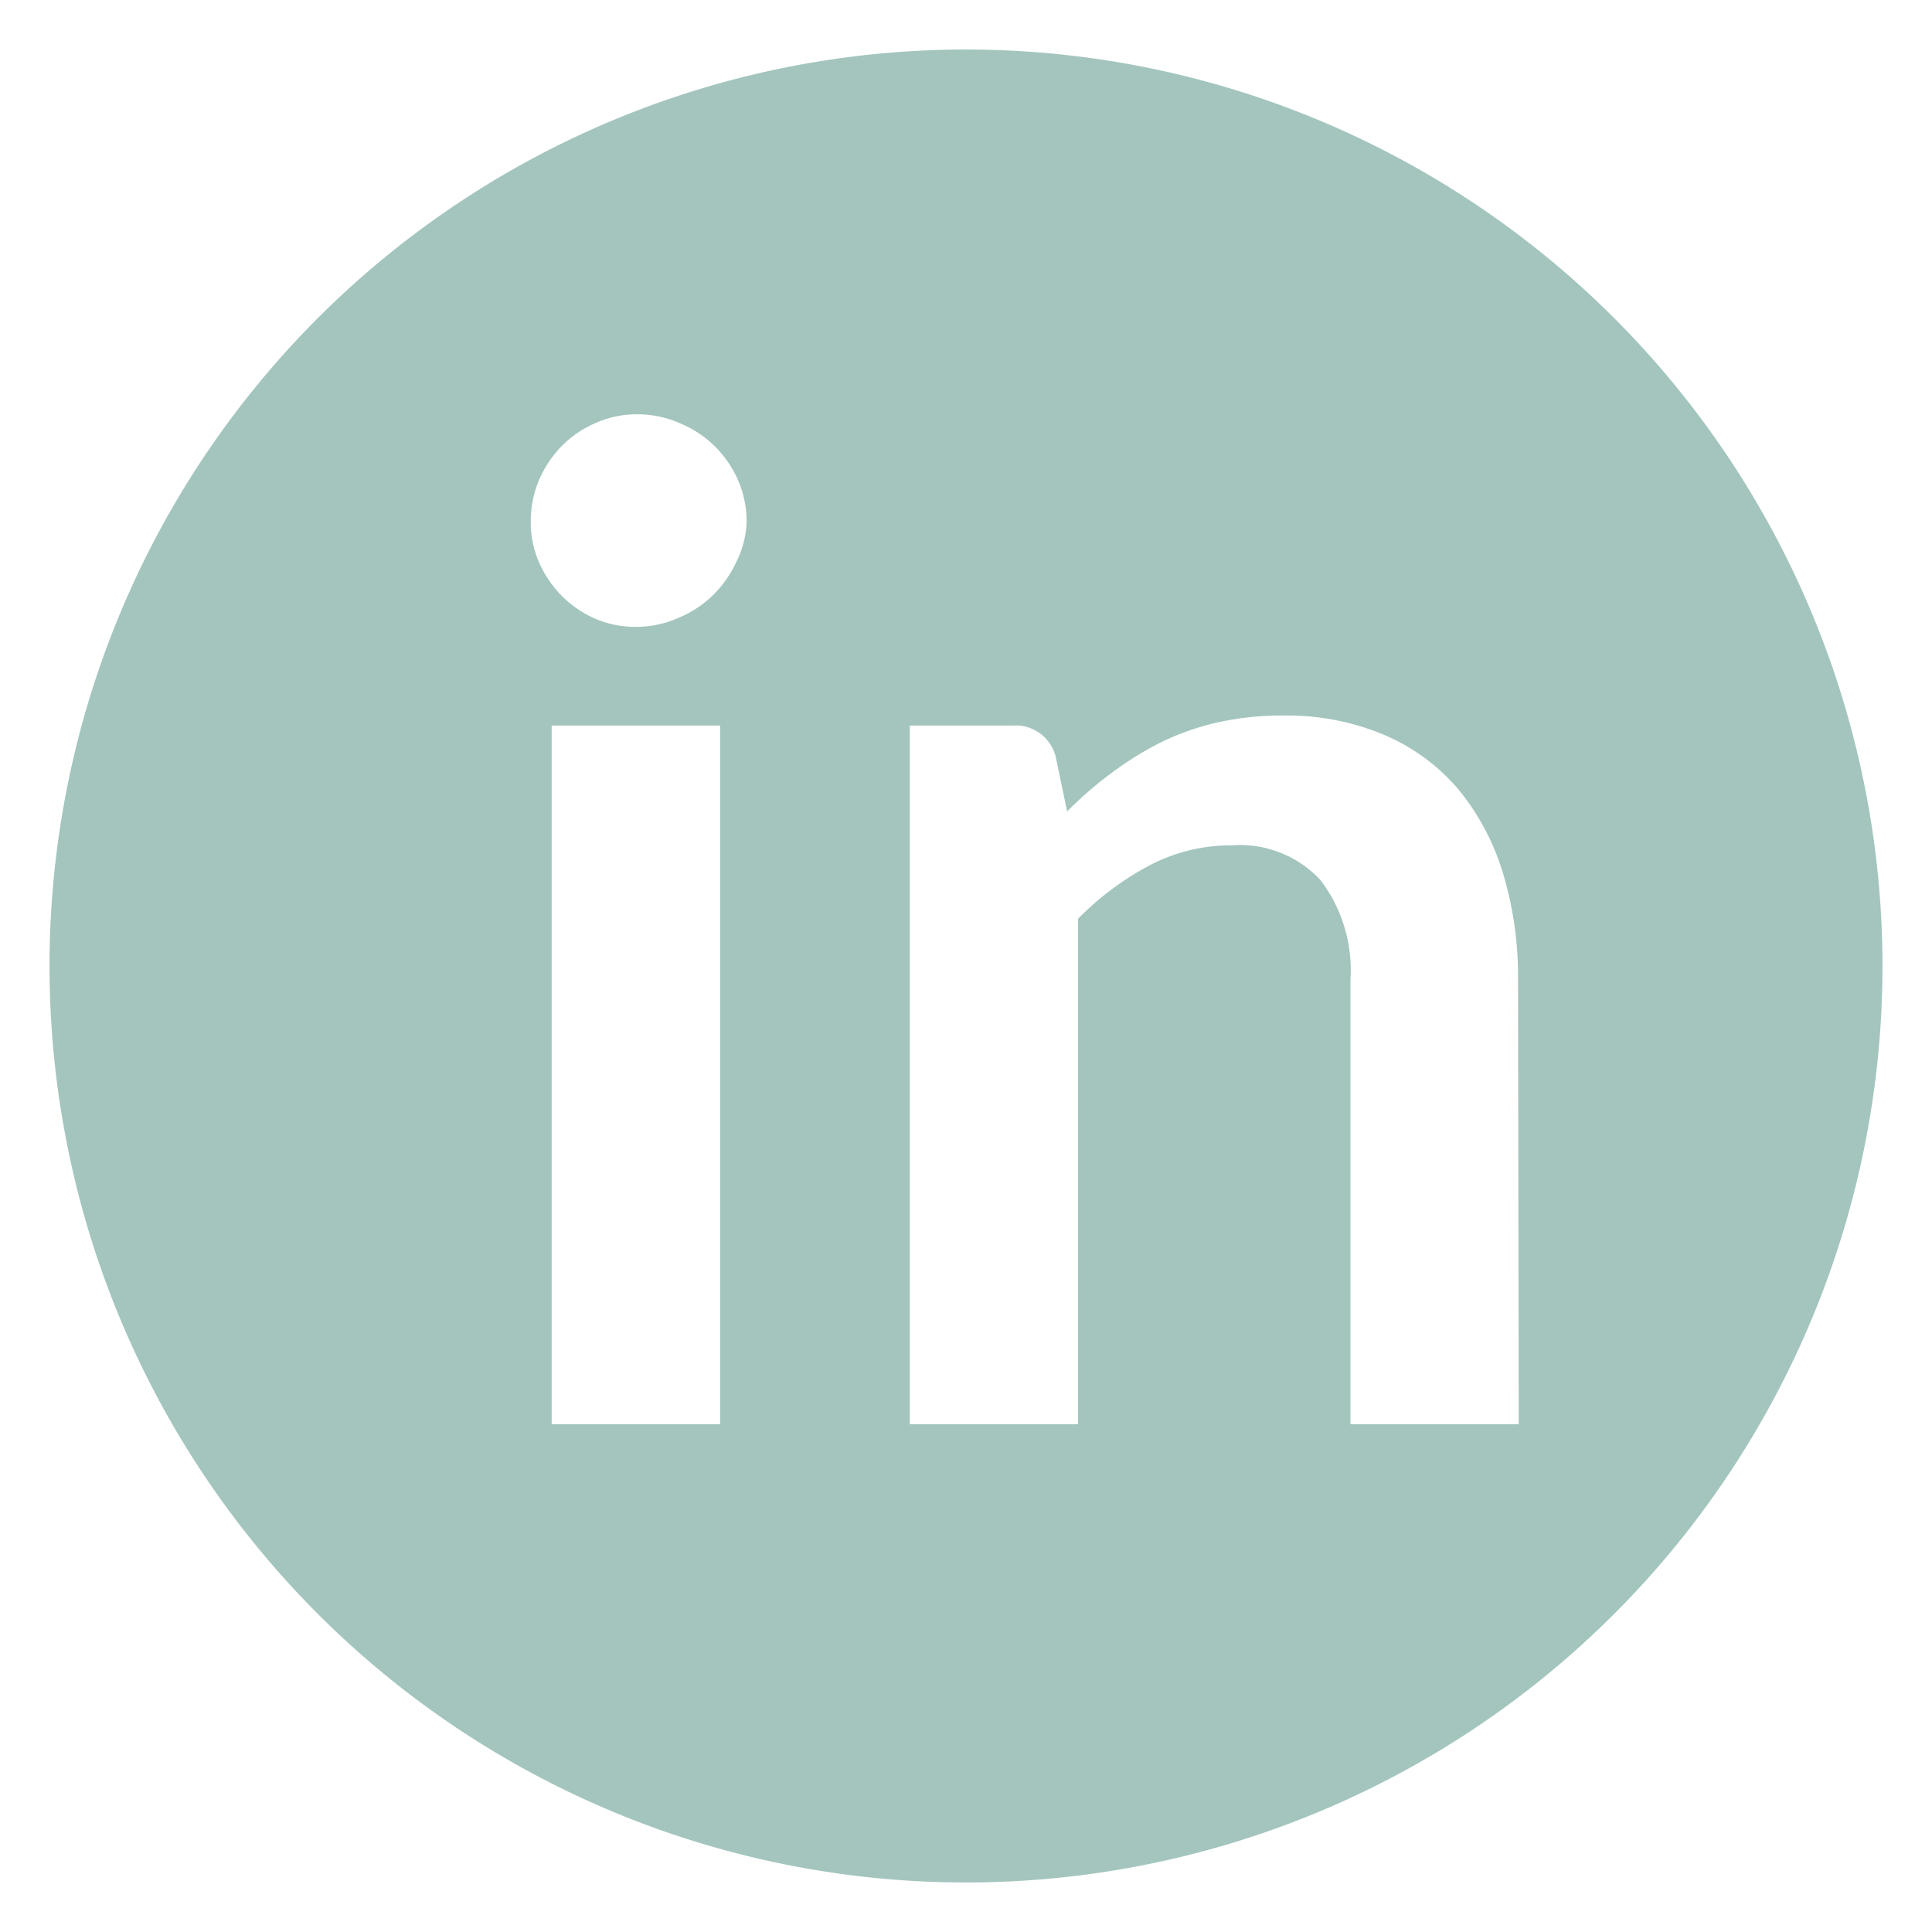 <?xml version="1.0" encoding="UTF-8" standalone="no"?><svg xmlns="http://www.w3.org/2000/svg" fill="#000000" height="110" viewBox="0 0 110 110" width="110"><g data-name="Social Icons"><path d="M55,2.82A52.18,52.18,0,1,0,107.18,55,52.18,52.18,0,0,0,55,2.82ZM41,81.09H31.41V41.31H41ZM41.92,32a6.46,6.46,0,0,1-1.34,1.9,6.27,6.27,0,0,1-2,1.3,5.89,5.89,0,0,1-2.4.49,5.69,5.69,0,0,1-2.35-.49A6,6,0,0,1,32,33.94a6.35,6.35,0,0,1-1.3-1.9,5.64,5.64,0,0,1-.48-2.32,6.1,6.1,0,0,1,.48-2.41A6.24,6.24,0,0,1,32,25.38a6,6,0,0,1,1.92-1.3,5.69,5.69,0,0,1,2.35-.49,5.89,5.89,0,0,1,2.4.49,6.27,6.27,0,0,1,2,1.3,6.35,6.35,0,0,1,1.34,1.93,5.94,5.94,0,0,1,.5,2.41A5.49,5.49,0,0,1,41.92,32ZM86.47,81.09H76.89V55.78a8.49,8.49,0,0,0-1.69-5.65,6.24,6.24,0,0,0-5.06-2,10,10,0,0,0-4.65,1.12,16.64,16.64,0,0,0-4.11,3.06V81.09H51.8V41.31h5.86a2.35,2.35,0,0,1,2.44,1.75l.66,3.14A21.42,21.42,0,0,1,63.3,44a18.75,18.75,0,0,1,2.83-1.75,14.6,14.6,0,0,1,3.2-1.12,16.72,16.72,0,0,1,3.72-.39,14.22,14.22,0,0,1,5.78,1.11A11.41,11.41,0,0,1,83,44.9a13.83,13.83,0,0,1,2.56,4.77,20.32,20.32,0,0,1,.87,6.11Z" fill="#a3c5bd"/></g></svg>